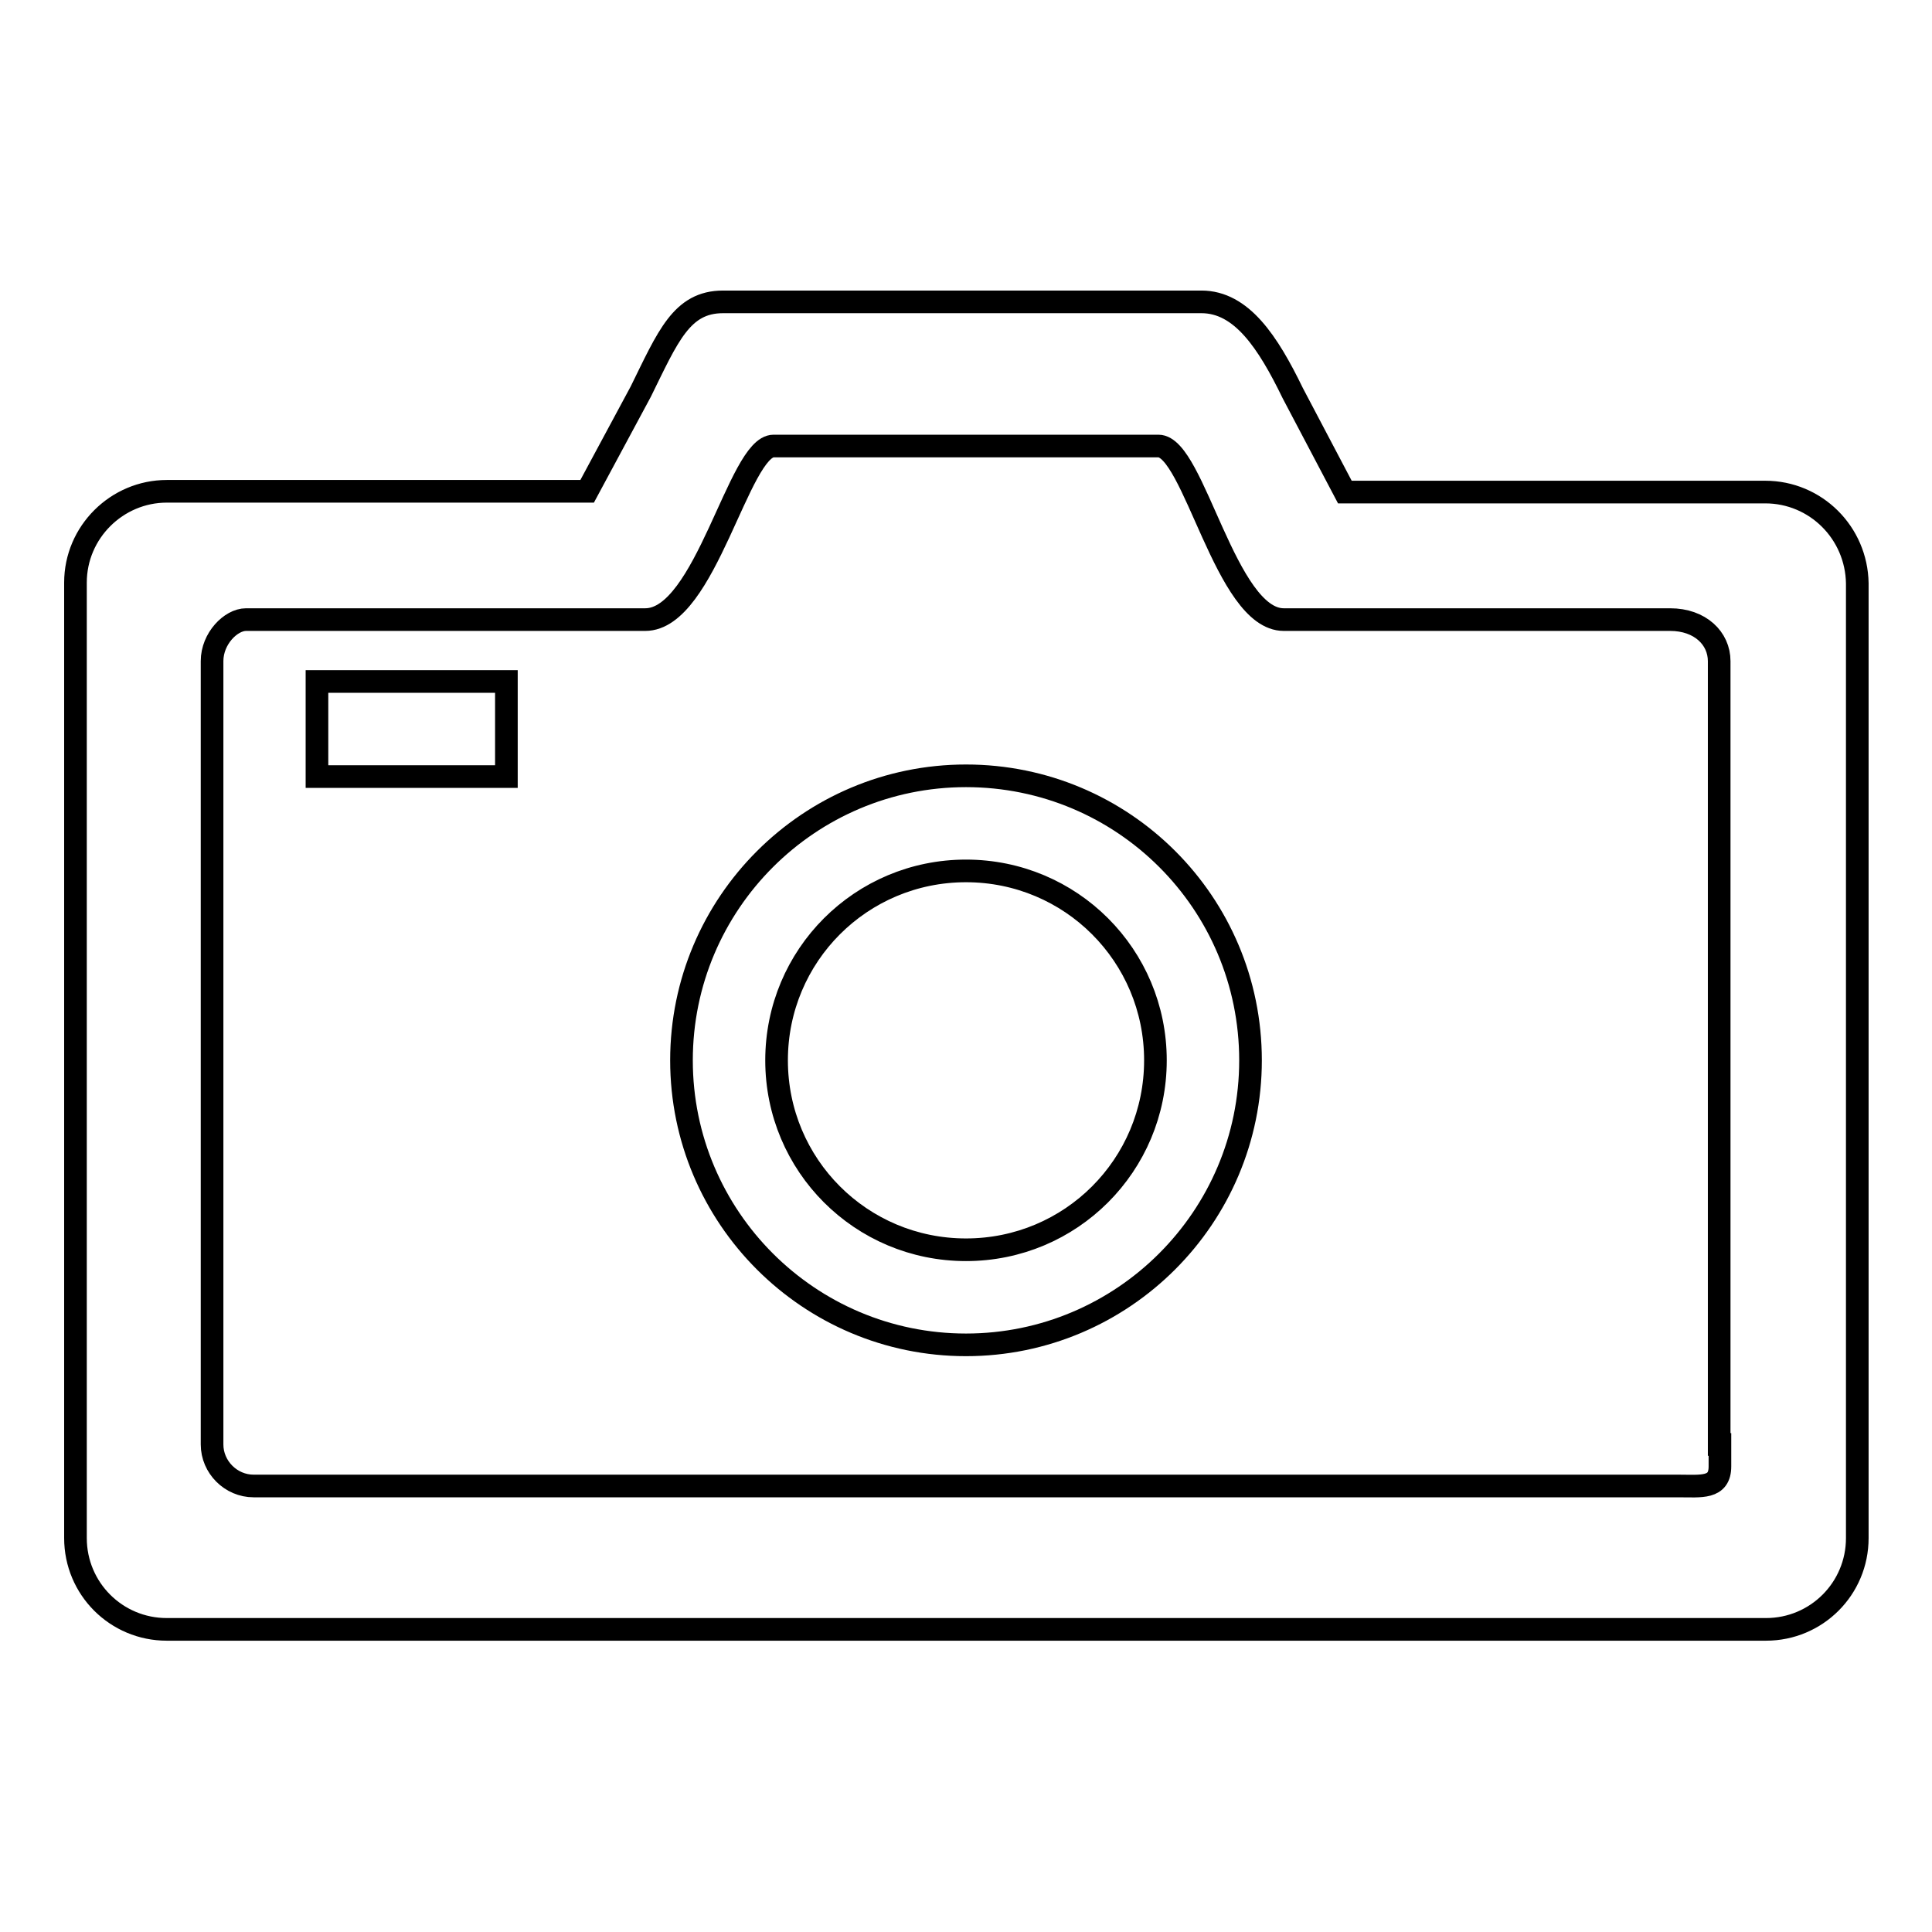 <?xml version="1.0" encoding="utf-8"?>
<!-- Svg Vector Icons : http://www.onlinewebfonts.com/icon -->
<!DOCTYPE svg PUBLIC "-//W3C//DTD SVG 1.1//EN" "http://www.w3.org/Graphics/SVG/1.1/DTD/svg11.dtd">
<svg version="1.1" xmlns="http://www.w3.org/2000/svg" xmlns:xlink="http://www.w3.org/1999/xlink" x="0px" y="0px" viewBox="0 0 256 256" enable-background="new 0 0 256 256" xml:space="preserve">
<g><g><path stroke-width="3" fill-opacity="0" stroke="#000000"  d="M42,90.3h25.1v12.6H42V90.3z"/><path stroke-width="3" fill-opacity="0" stroke="#000000"  d="M128,102.8c-20.8,0-37.7,16.9-37.7,37.7c0,20.8,16.9,37.7,37.7,37.7c20.8,0,37.7-16.9,37.7-37.7C165.7,119.6,148.8,102.8,128,102.8z M128,165.6c-13.9,0-25.1-11.2-25.1-25.1c0-13.9,11.2-25.1,25.1-25.1s25.1,11.2,25.1,25.1C153.1,154.4,141.9,165.6,128,165.6z"/><path stroke-width="3" fill-opacity="0" stroke="#000000"  d="M233.9,65.2h-55.7l-6.9-13.1c-3.3-6.8-6.8-12.1-12.1-12.1H95.8c-5.5,0-7.3,4.6-10.9,11.9l-7.1,13.2H22.1c-6.6,0-12.1,5.4-12.1,12.1v126.6c0,6.7,5.4,12.1,12.1,12.1h211.9c6.7,0,12.1-5.4,12.1-12.1V77.3C246,70.6,240.6,65.2,233.9,65.2z M227.9,191.4v2.9c0,3-2.5,2.6-5.5,2.6H33.6c-3,0-5.5-2.5-5.5-5.5V87.6c0-3,2.5-5.5,4.5-5.5h52.9c8,0,12.4-23,17-23h51c4.7,0,8.9,23,16.6,23h51.2c4,0,6.5,2.5,6.5,5.5V191.4z"/></g></g>
</svg>